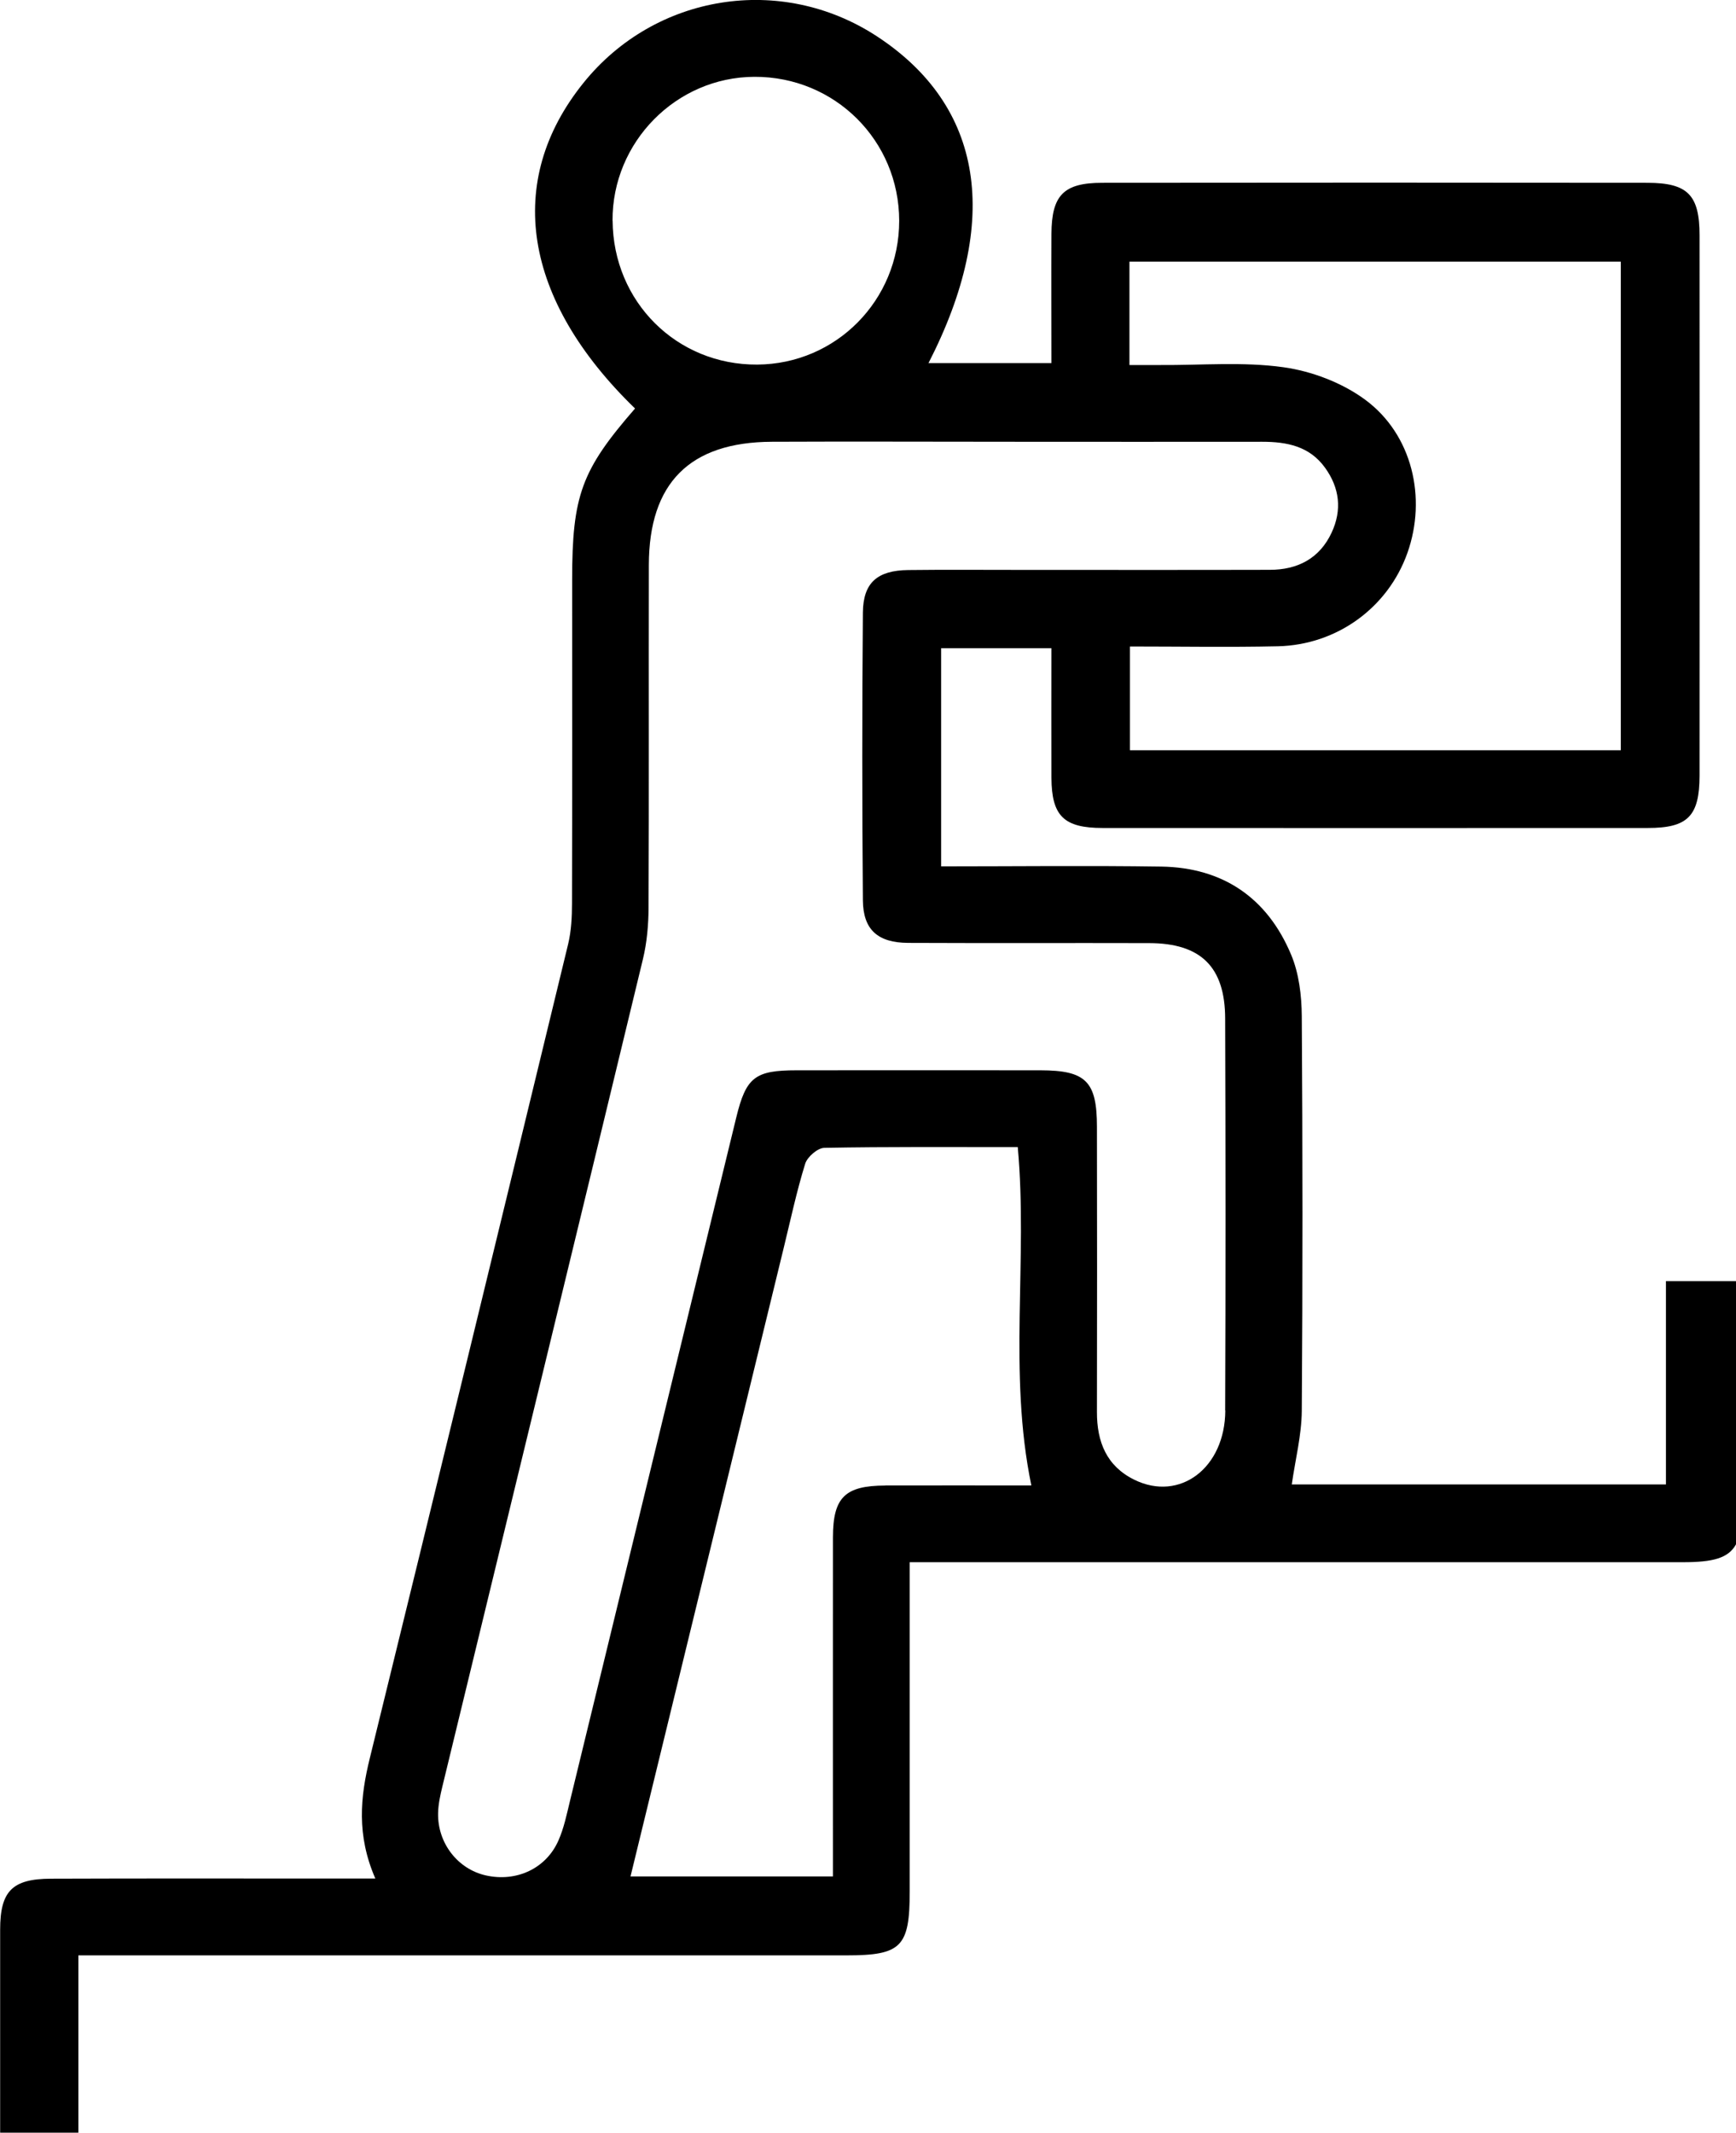 <?xml version="1.0" encoding="UTF-8"?>
<svg id="uuid-aced663d-8311-45a0-85d5-10ccd6c78a34" data-name="Livello 2" xmlns="http://www.w3.org/2000/svg"
     viewBox="0 0 237.64 291.78">
    <g id="uuid-00b39bd6-7cfd-4f21-8921-c08f8c5e5795" data-name="Livello 1">
        <path d="M228.05,175.28c0,7.91,0,15.83,0,23.74v4.07h-51.22c.49-3.43,1.34-6.73,1.37-10.04,.13-18.01,.12-36.01,0-54.02-.02-2.82-.38-5.85-1.46-8.42-3.25-7.75-9.31-11.92-17.78-12.05-9.97-.15-19.95-.03-30.13-.03v-29.85h15.1c0,6.05-.02,11.89,0,17.74,.03,5.22,1.7,6.86,7.01,6.86,24.88,.01,49.76,.01,74.63,0,5.47,0,7.07-1.62,7.08-7.17,.01-24.63,.01-49.27,0-73.9,0-5.53-1.61-7.19-7.13-7.2-24.88-.03-49.76-.03-74.63,0-5.31,0-6.93,1.71-6.96,6.99-.03,5.83,0,11.67,0,17.68h-16.83c10.04-19.57,7.5-35.2-7.09-44.73-13.08-8.54-30.32-5.8-40.14,6.39-10.86,13.47-8.29,29.67,7.06,44.55-7.33,8.42-8.61,11.89-8.61,23.45,0,14.75,.02,29.51-.02,44.26,0,1.86-.1,3.78-.53,5.57-9,37.12-18.02,74.24-27.14,111.34-1.32,5.35-1.84,10.56,.75,16.5-1.99,0-3.33,0-4.66,0-13.25,0-26.5-.03-39.75,.02-5.3,.02-6.95,1.7-6.95,6.97,0,9.26,0,18.52,0,27.78H10.73v-24.26h4.65c33.5,0,67.01,0,100.51,0,7.49,0,8.64-1.16,8.64-8.72,0-13.5,0-27.01,0-40.51v-4.56h4.98c33.63,0,67.26,0,100.88,0,4.09,0,6.21-.54,7.26-2.46v-36h-9.6ZM154.61,35.8h67.26V102.64h-67.19v-14.19c6.82,0,13.53,.12,20.24-.03,8.13-.19,15.09-5.31,17.74-12.77,2.67-7.52,.68-16.2-5.79-20.97-3.15-2.32-7.31-3.9-11.2-4.44-5.52-.77-11.22-.26-16.85-.3-1.35,0-2.69,0-4.21,0v-14.13Zm-70.76-5.6c-.06-10.76,8.72-19.66,19.43-19.69,11-.04,19.8,8.72,19.81,19.7,0,10.86-8.63,19.6-19.43,19.67-11.02,.07-19.73-8.59-19.8-19.69Zm37.33,173.04c-5.52,.02-7.15,1.62-7.16,7.09-.01,15.36,0,30.72,0,46.39h-27.71c7.06-28.94,14-57.42,20.95-85.9,.95-3.88,1.78-7.79,2.96-11.6,.29-.94,1.7-2.16,2.62-2.18,8.72-.16,17.45-.1,26.48-.1,1.41,15.43-1.34,30.83,1.86,46.29-6.59,0-13.29-.01-19.99,0Zm46.55-10.27c-.03,7.87-6.23,12.53-12.45,9.48-3.81-1.87-5.13-5.19-5.12-9.27,.03-13,.02-26.01,0-39.01,0-6.22-1.51-7.73-7.73-7.74-11.12-.01-22.25-.01-33.37,0-5.71,0-6.93,.93-8.28,6.48-7.6,31.17-15.17,62.34-22.76,93.5-.44,1.81-.82,3.68-1.57,5.38-1.69,3.86-5.76,5.73-9.95,4.79-3.83-.86-6.61-4.41-6.53-8.5,.02-1.23,.3-2.47,.59-3.68,9.15-37.72,18.34-75.44,27.45-113.18,.55-2.28,.76-4.69,.77-7.04,.07-15.63,.01-31.26,.04-46.88,.02-11.22,5.6-16.81,16.83-16.86,11-.05,22,0,33,0,11.37,0,22.75,.02,34.12,0,3.39,0,6.49,.6,8.62,3.56,2,2.77,2.33,5.78,.9,8.86-1.65,3.55-4.66,5.1-8.47,5.1-11.5,.03-23,.01-34.5,.01-5,0-10-.04-15,.02-4.21,.05-6.16,1.72-6.2,5.8-.11,13.13-.11,26.26,0,39.38,.03,4.04,2.05,5.81,6.2,5.83,11,.05,22,0,33,.03,7.05,.02,10.37,3.24,10.39,10.31,.06,17.88,.07,35.76,0,53.64Z"/>
    </g>
</svg>
